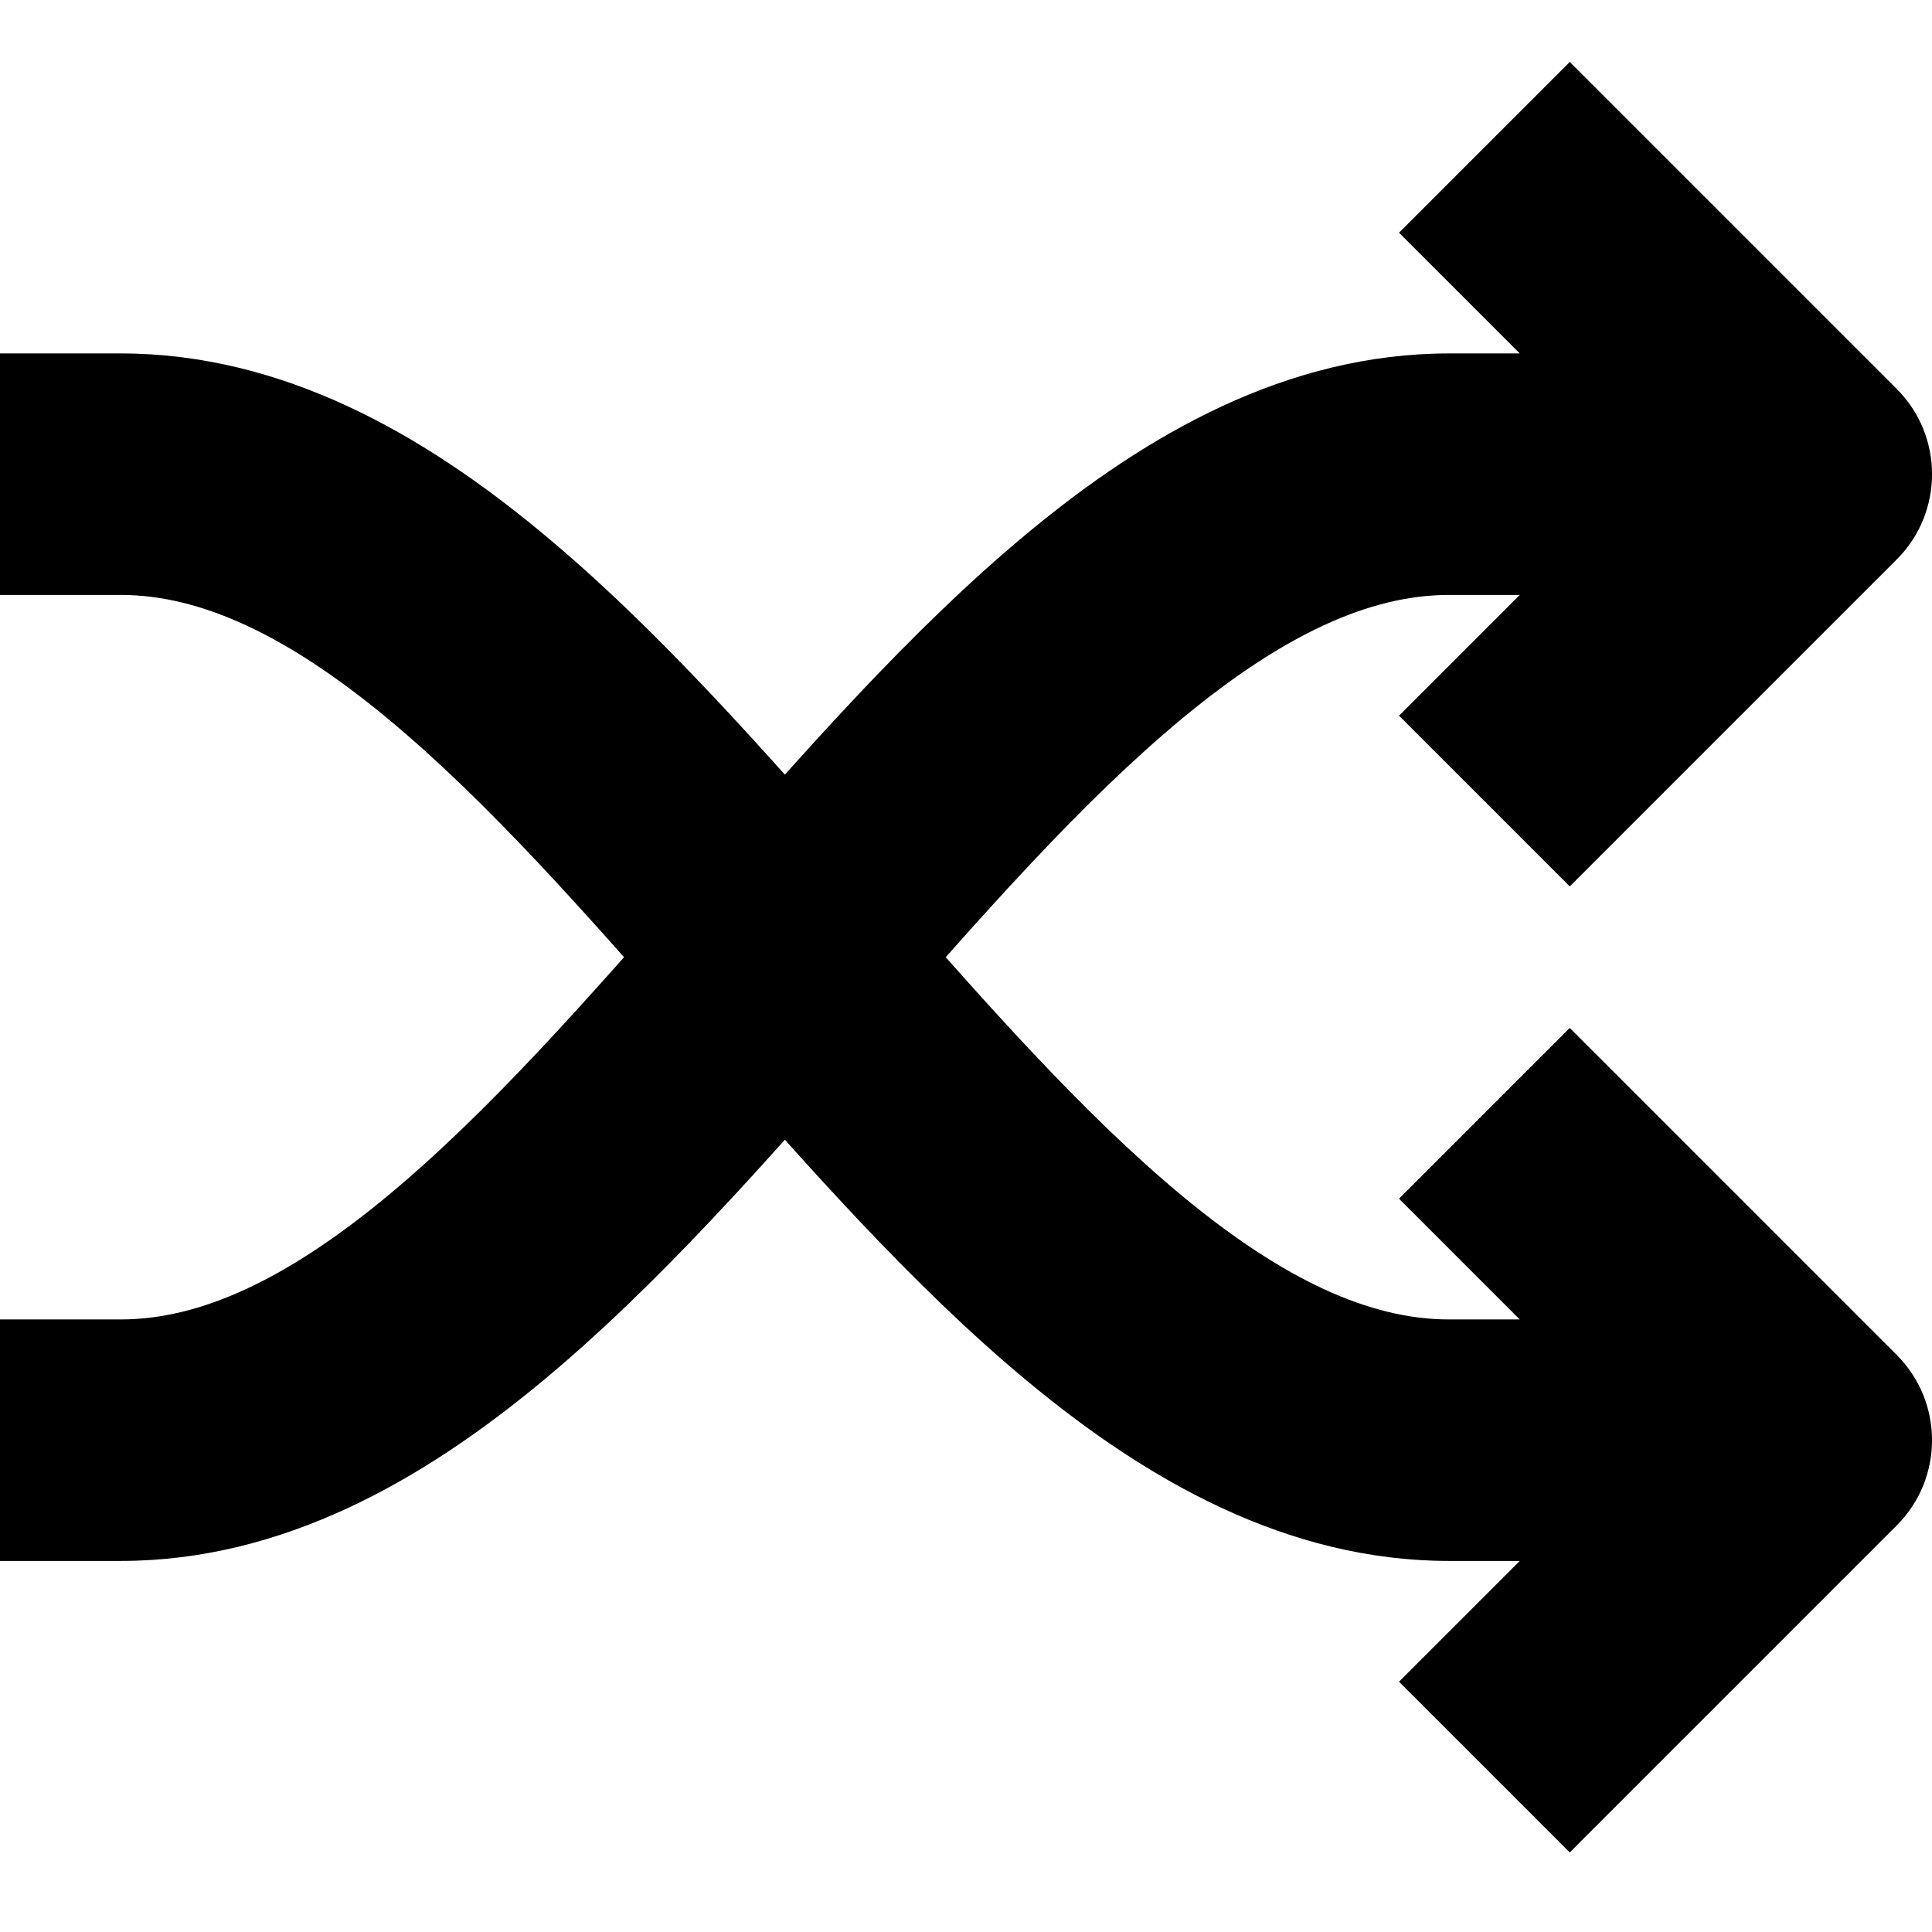 <svg width="16" height="16" viewBox="0 0 16 16" fill="none" xmlns="http://www.w3.org/2000/svg">
<path fill-rule="evenodd" clip-rule="evenodd" d="M13 0.513L15.707 3.22C16.098 3.61 16.098 4.244 15.707 4.634L13 7.341L11.586 5.927L12.586 4.927H12C11.342 4.927 10.628 5.257 9.794 5.947C8.962 6.636 8.141 7.57 7.253 8.586L7.221 8.621C6.369 9.595 5.45 10.646 4.481 11.447C3.503 12.257 2.342 12.927 1 12.927H0V10.927H1C1.658 10.927 2.372 10.597 3.206 9.907C4.038 9.218 4.859 8.284 5.747 7.269L5.779 7.233C6.631 6.259 7.55 5.208 8.519 4.407C9.497 3.597 10.658 2.927 12 2.927H12.586L11.586 1.927L13 0.513Z" fill="url(#paint0_linear_102_2)"/>
<path fill-rule="evenodd" clip-rule="evenodd" d="M13 15.341L15.707 12.634C16.098 12.244 16.098 11.611 15.707 11.22L13 8.513L11.586 9.927L12.586 10.927H12C11.342 10.927 10.628 10.597 9.794 9.907C8.962 9.218 8.141 8.284 7.253 7.269L7.221 7.233C6.369 6.259 5.45 5.208 4.481 4.407C3.503 3.597 2.342 2.927 1 2.927H0V4.927H1C1.658 4.927 2.372 5.257 3.206 5.947C4.038 6.636 4.859 7.57 5.747 8.586L5.779 8.621C6.631 9.595 7.55 10.646 8.519 11.447C9.497 12.257 10.658 12.927 12 12.927H12.586L11.586 13.927L13 15.341Z" fill="url(#paint1_linear_102_2)"/>
<defs>
<linearGradient id="paint0_linear_102_2" x1="16" y1="7.927" x2="0" y2="7.927" gradientUnits="userSpaceOnUse">
<stop offset="1"/>
</linearGradient>
<linearGradient id="paint1_linear_102_2" x1="16" y1="7.927" x2="0" y2="7.927" gradientUnits="userSpaceOnUse">
<stop offset="1"/>
</linearGradient>
</defs>
</svg>
